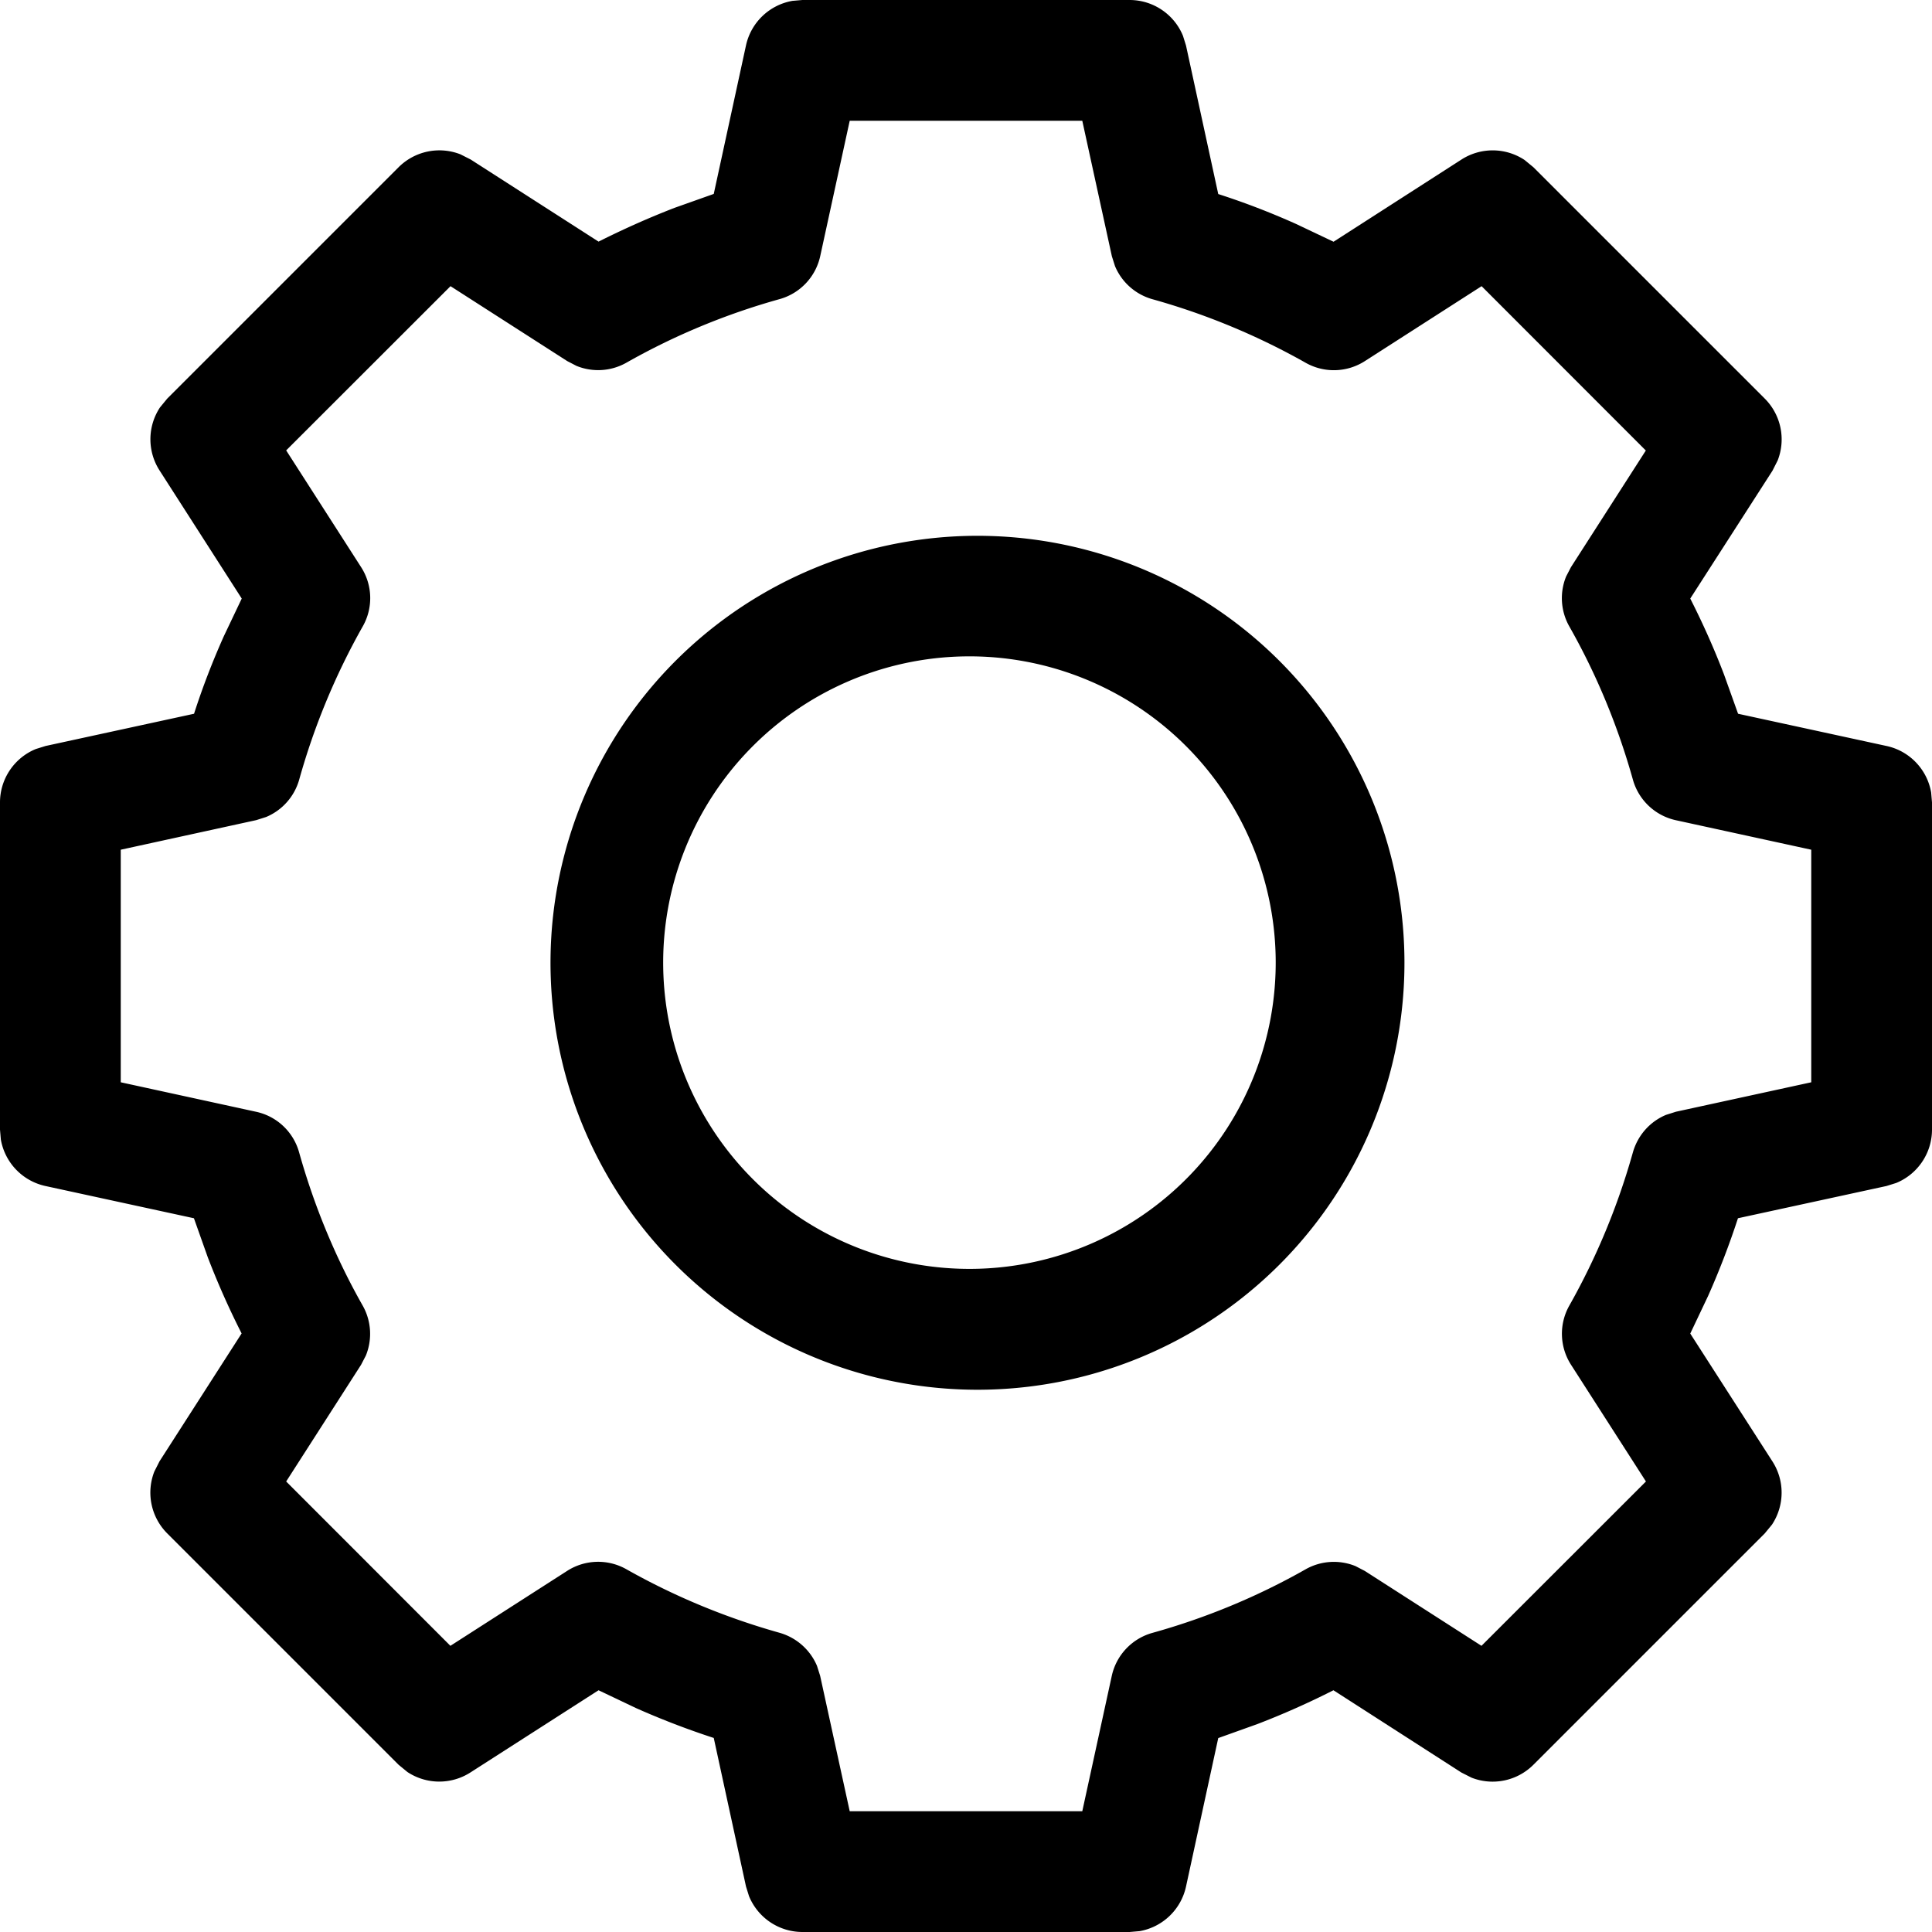 <svg xmlns="http://www.w3.org/2000/svg" width="16" height="16" viewBox="0 0 16 16">
  <path d="M9.355 0c.196 0 .37.12.442.297l.025.08.267 1.23c.218.07.433.153.643.247l.312.148 1.058-.68a.478.478 0 0 1 .524.003l.073.06 1.916 1.916a.478.478 0 0 1 .107.512l-.043.085-.681 1.059c.104.205.198.415.28.63l.116.324 1.23.267c.19.041.336.194.369.385l.007.082v2.71c0 .196-.12.37-.297.442l-.08.025-1.23.267a6.68 6.68 0 0 1-.247.643l-.148.312.68 1.058c.105.163.1.368-.003.524l-.06.073-1.916 1.916a.478.478 0 0 1-.512.107l-.085-.043-1.059-.681a6.69 6.69 0 0 1-.63.28l-.324.116-.267 1.23a.478.478 0 0 1-.385.369L9.355 16h-2.71a.478.478 0 0 1-.442-.297l-.025-.08-.267-1.23a6.686 6.686 0 0 1-.643-.247l-.311-.148-1.06.68a.478.478 0 0 1-.523-.003l-.073-.06-1.916-1.916a.478.478 0 0 1-.107-.512l.043-.085.68-1.059a6.707 6.707 0 0 1-.28-.63l-.115-.324-1.23-.267a.478.478 0 0 1-.369-.385L0 9.355v-2.71c0-.196.12-.37.297-.442l.08-.025 1.23-.267c.07-.218.153-.433.247-.643l.148-.311-.68-1.06a.478.478 0 0 1 .003-.523l.06-.073 1.916-1.916a.478.478 0 0 1 .512-.107l.085.043 1.059.68c.205-.103.415-.197.63-.28l.324-.115.267-1.23a.478.478 0 0 1 .385-.369L6.645 0h2.71Zm-.392 1H7.037l-.244 1.12a.475.475 0 0 1-.336.357c-.442.123-.87.3-1.27.527a.475.475 0 0 1-.413.026l-.077-.04-.966-.62L2.37 3.73l.62.966a.474.474 0 0 1 .015.49 5.7 5.7 0 0 0-.527 1.27.475.475 0 0 1-.274.31l-.082.026L1 7.037v1.926l1.12.244c.173.037.31.167.357.336.124.442.3.87.527 1.27.072.128.08.28.026.413l-.04.077-.62.966 1.36 1.361.966-.62a.475.475 0 0 1 .49-.015c.4.226.828.403 1.27.527.14.04.254.141.31.274l.026.082L7.037 15h1.926l.244-1.12a.475.475 0 0 1 .336-.357c.442-.123.87-.3 1.27-.527a.475.475 0 0 1 .413-.026l.077.04.966.62 1.362-1.361-.62-.966a.475.475 0 0 1-.015-.49c.226-.4.403-.828.527-1.27.04-.14.14-.254.274-.31l.082-.026L15 8.963V7.037l-1.12-.244a.475.475 0 0 1-.357-.336c-.124-.443-.3-.87-.527-1.27a.475.475 0 0 1-.026-.413l.04-.077.62-.966-1.36-1.361-.966.62a.475.475 0 0 1-.49.015 5.701 5.701 0 0 0-1.27-.527.475.475 0 0 1-.31-.274l-.026-.082L8.963 1Zm-.026 3.539a3.536 3.536 0 1 1-1.793 6.84 3.536 3.536 0 0 1 1.793-6.84Zm-2.73 1.668a2.536 2.536 0 1 0 3.643 3.53 2.536 2.536 0 0 0-3.643-3.53Z"/>
</svg>